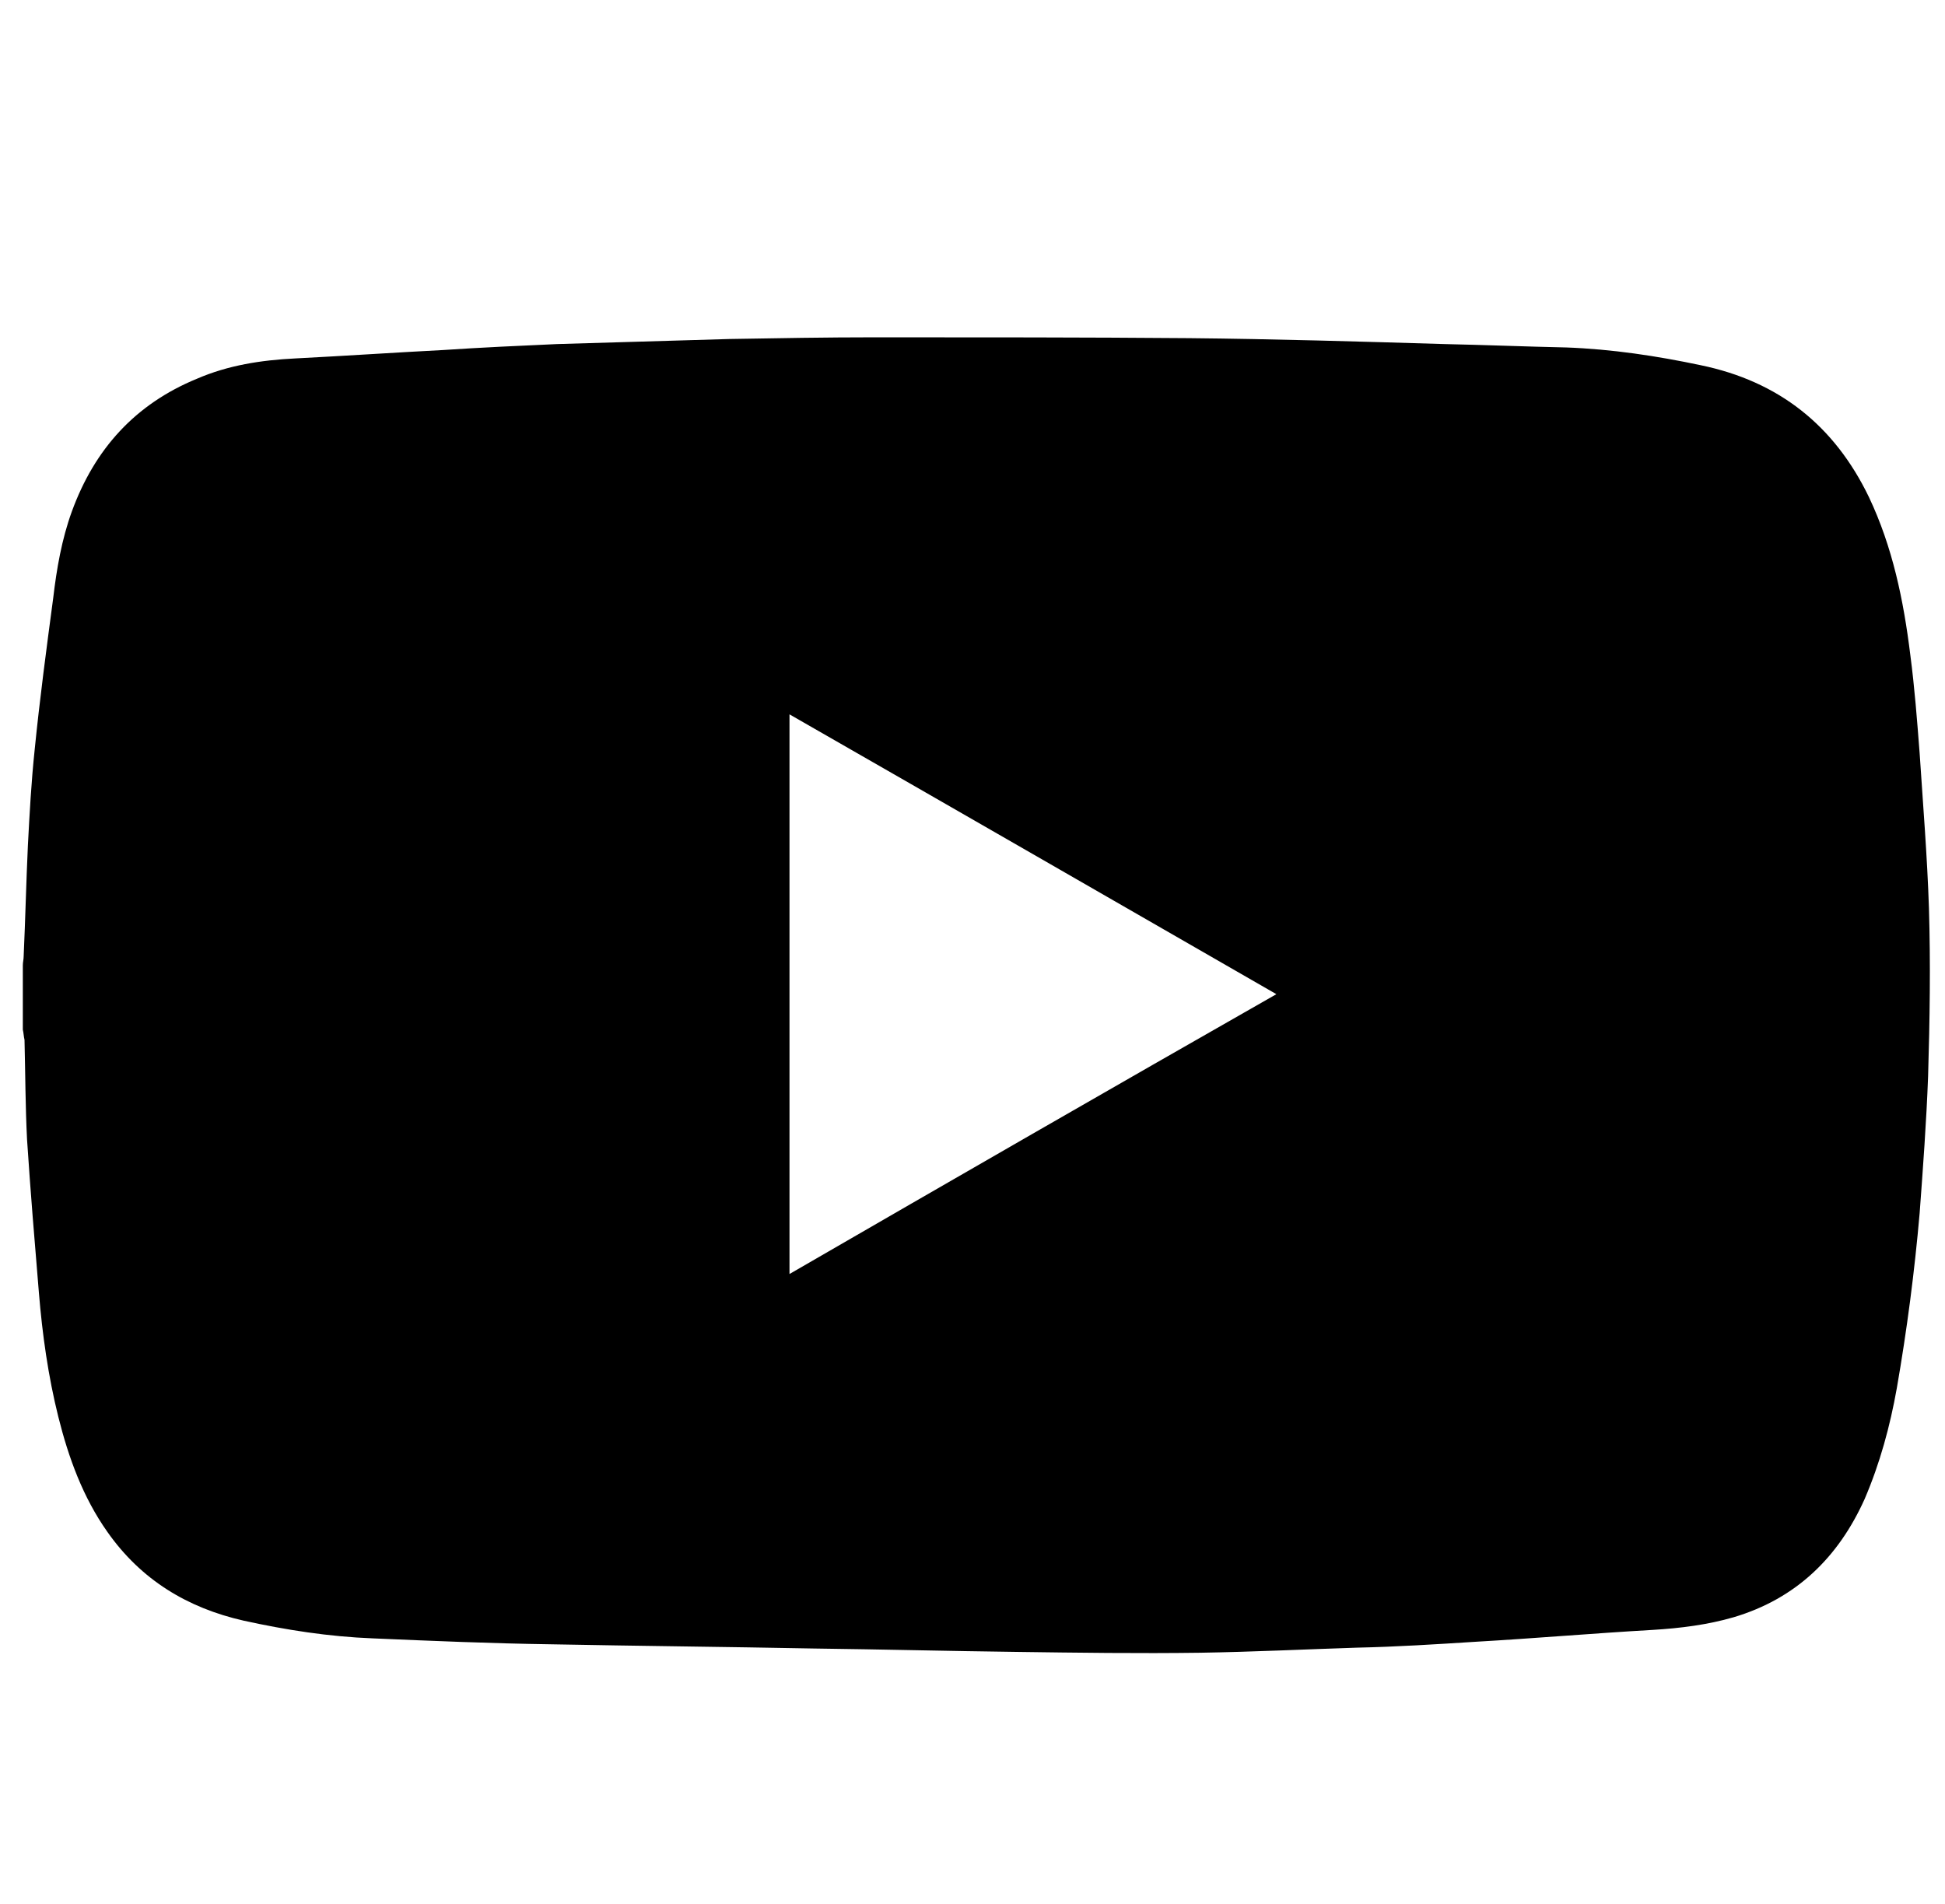 <?xml version="1.0" encoding="utf-8"?>
<!-- Generator: Adobe Illustrator 25.4.1, SVG Export Plug-In . SVG Version: 6.00 Build 0)  -->
<svg version="1.1" id="レイヤー_1" xmlns="http://www.w3.org/2000/svg" xmlns:xlink="http://www.w3.org/1999/xlink" x="0px"
	 y="0px" viewBox="0 0 23.01 22.52" style="enable-background:new 0 0 23.01 22.52;" xml:space="preserve">
<style type="text/css">
	
		.st0{fill-rule:evenodd;clip-rule:evenodd;fill:none;stroke:#000000;stroke-width:2.2;stroke-linecap:round;stroke-linejoin:round;stroke-miterlimit:10;}
	
		.st1{fill-rule:evenodd;clip-rule:evenodd;fill:none;stroke:#000000;stroke-width:2;stroke-linecap:round;stroke-linejoin:round;stroke-miterlimit:10;}
</style>
<path d="M-76.59,1.35c3.2,0,3.58,0.01,4.85,0.07c3.25,0.15,4.77,1.69,4.92,4.92c0.06,1.27,0.07,1.65,0.07,4.85
	c0,3.2-0.01,3.58-0.07,4.85c-0.15,3.23-1.66,4.77-4.92,4.92c-1.27,0.06-1.64,0.07-4.85,0.07c-3.2,0-3.58-0.01-4.85-0.07
	c-3.26-0.15-4.77-1.7-4.92-4.92c-0.06-1.27-0.07-1.64-0.07-4.85c0-3.2,0.01-3.58,0.07-4.85c0.15-3.23,1.66-4.77,4.92-4.92
	C-80.18,1.36-79.8,1.35-76.59,1.35z M-76.59-0.81c-3.26,0-3.67,0.01-4.95,0.07c-4.36,0.2-6.78,2.62-6.98,6.98
	c-0.06,1.28-0.07,1.69-0.07,4.95s0.01,3.67,0.07,4.95c0.2,4.36,2.62,6.78,6.98,6.98c1.28,0.06,1.69,0.07,4.95,0.07
	s3.67-0.01,4.95-0.07c4.35-0.2,6.78-2.62,6.98-6.98c0.06-1.28,0.07-1.69,0.07-4.95s-0.01-3.67-0.07-4.95
	c-0.2-4.35-2.62-6.78-6.98-6.98C-72.93-0.8-73.34-0.81-76.59-0.81z M-76.59,5.03c-3.4,0-6.16,2.76-6.16,6.16s2.76,6.16,6.16,6.16
	s6.16-2.76,6.16-6.16C-70.43,7.79-73.19,5.03-76.59,5.03z M-76.59,15.19c-2.21,0-4-1.79-4-4c0-2.21,1.79-4,4-4s4,1.79,4,4
	C-72.59,13.4-74.39,15.19-76.59,15.19z M-70.19,3.34c-0.8,0-1.44,0.64-1.44,1.44s0.64,1.44,1.44,1.44c0.8,0,1.44-0.64,1.44-1.44
	S-69.39,3.34-70.19,3.34z"/>
<path d="M-34.47,2.27c-1.01,0.45-2.1,0.75-3.24,0.89c1.17-0.7,2.06-1.81,2.48-3.12c-1.09,0.65-2.3,1.12-3.59,1.37
	c-1.03-1.1-2.5-1.78-4.12-1.78c-3.65,0-6.33,3.4-5.5,6.93c-4.69-0.24-8.85-2.48-11.64-5.9c-1.48,2.54-0.77,5.86,1.75,7.54
	c-0.92-0.03-1.8-0.28-2.56-0.71c-0.06,2.62,1.81,5.06,4.53,5.61c-0.79,0.22-1.67,0.27-2.55,0.1c0.72,2.24,2.8,3.88,5.28,3.92
	c-2.37,1.86-5.37,2.69-8.36,2.34c2.5,1.6,5.47,2.54,8.66,2.54c10.49,0,16.41-8.86,16.05-16.8C-36.18,4.4-35.23,3.4-34.47,2.27z"/>
<g>
	<path class="st0" d="M-111.39,6.02c0,5.06,0,10.13,0,15.19h17.31V1.07c-4.11,0-8.22,0-12.33,0
		C-108.07,2.72-109.73,4.37-111.39,6.02z"/>
	<polyline class="st1" points="-104.18,5.06 -104.18,8.27 -107.51,8.27 	"/>
</g>
<path d="M-6.9,10.64c0,0.45,0,0.89,0,1.34c-0.05,0.42-0.09,0.85-0.17,1.27c-0.8,4.45-4.12,7.94-8.51,8.96
	c-0.36,0.08-0.74,0.14-1.11,0.21c0-2.94,0-5.85,0-8.76c0.08,0,0.14,0,0.2,0c0.76,0,1.51,0,2.27,0c0.14,0,0.2-0.03,0.22-0.19
	c0.08-0.73,0.19-1.45,0.28-2.18c0.03-0.25,0.06-0.5,0.09-0.76c-1.04,0-2.05,0-3.09,0c0-0.08,0-0.15,0-0.21c0-0.7-0.01-1.4,0.02-2.1
	c0.03-0.64,0.34-1.01,0.91-1.13c0.11-0.03,0.23-0.05,0.35-0.05c0.57-0.01,1.14-0.01,1.71-0.02c0.07,0,0.13-0.01,0.19-0.01
	c0.01-0.04,0.02-0.06,0.02-0.08c0-0.86,0-1.71,0-2.57c0-0.12-0.05-0.15-0.15-0.16c-0.27-0.02-0.53-0.05-0.8-0.06
	c-0.76-0.03-1.51-0.1-2.26,0.02c-1.04,0.16-1.91,0.63-2.52,1.52c-0.5,0.74-0.67,1.58-0.68,2.46c-0.01,0.73,0,1.45,0,2.18
	c0,0.07,0,0.13,0,0.22c-0.91,0-1.8,0-2.67,0c0,1.05,0,2.07,0,3.12c0.9,0,1.77,0,2.66,0c0,2.89,0,5.77,0,8.65
	c-0.05,0-0.08,0-0.12-0.01c-0.5-0.13-1.02-0.21-1.51-0.39c-4.08-1.47-6.58-4.33-7.48-8.57c-0.09-0.45-0.13-0.91-0.19-1.36
	c0-0.45,0-0.89,0-1.34c0.01-0.09,0.03-0.17,0.04-0.26c0.19-2.21,0.95-4.2,2.33-5.94c2.12-2.67,4.9-4.11,8.3-4.29
	c2.16-0.12,4.19,0.37,6.05,1.48c3.02,1.79,4.84,4.42,5.45,7.88C-6.98,9.89-6.95,10.27-6.9,10.64z"/>
<path d="M0.27,12.18c0-0.25,0-0.51,0-0.76c0-0.04,0.01-0.07,0.01-0.11c0.02-0.44,0.03-0.88,0.05-1.31c0.02-0.38,0.04-0.75,0.08-1.13
	c0.06-0.6,0.14-1.2,0.22-1.8c0.04-0.34,0.1-0.69,0.22-1.02C1.12,5.31,1.6,4.78,2.33,4.48C2.7,4.32,3.09,4.26,3.49,4.24
	c0.59-0.03,1.18-0.07,1.76-0.1C5.7,4.11,6.14,4.09,6.59,4.07c0.68-0.02,1.36-0.04,2.04-0.06C9.21,4,9.78,3.99,10.35,3.99
	c1.24,0,2.48,0,3.72,0.01c1.01,0.01,2.02,0.04,3.02,0.07c0.48,0.01,0.96,0.03,1.44,0.04c0.54,0.02,1.07,0.1,1.59,0.21
	c0.92,0.19,1.58,0.71,1.99,1.56c0.28,0.59,0.41,1.22,0.49,1.87c0.05,0.38,0.08,0.77,0.11,1.16c0.04,0.61,0.09,1.22,0.11,1.83
	c0.02,0.66,0.01,1.33-0.01,1.99c-0.02,0.54-0.06,1.08-0.1,1.62c-0.06,0.69-0.15,1.38-0.27,2.07c-0.08,0.45-0.2,0.89-0.38,1.31
	c-0.31,0.69-0.81,1.18-1.55,1.4c-0.31,0.09-0.63,0.13-0.96,0.15c-0.7,0.04-1.39,0.1-2.09,0.14c-0.47,0.03-0.94,0.06-1.41,0.07
	c-0.62,0.02-1.23,0.05-1.85,0.06c-0.73,0.01-1.45,0-2.18-0.01c-0.8-0.01-1.59-0.03-2.39-0.04c-1.04-0.02-2.08-0.03-3.12-0.05
	c-0.7-0.01-1.4-0.04-2.1-0.07c-0.52-0.02-1.03-0.1-1.53-0.21c-0.66-0.15-1.21-0.48-1.61-1.05c-0.29-0.41-0.46-0.88-0.58-1.36
	c-0.12-0.48-0.19-0.98-0.23-1.47c-0.05-0.6-0.1-1.2-0.14-1.81C0.3,13.09,0.3,12.7,0.29,12.3C0.28,12.26,0.28,12.22,0.27,12.18z
	 M15.1,11.76c-1.93-1.11-3.84-2.21-5.76-3.31c0,2.21,0,4.41,0,6.62C11.26,13.96,13.17,12.86,15.1,11.76z"/>
</svg>
